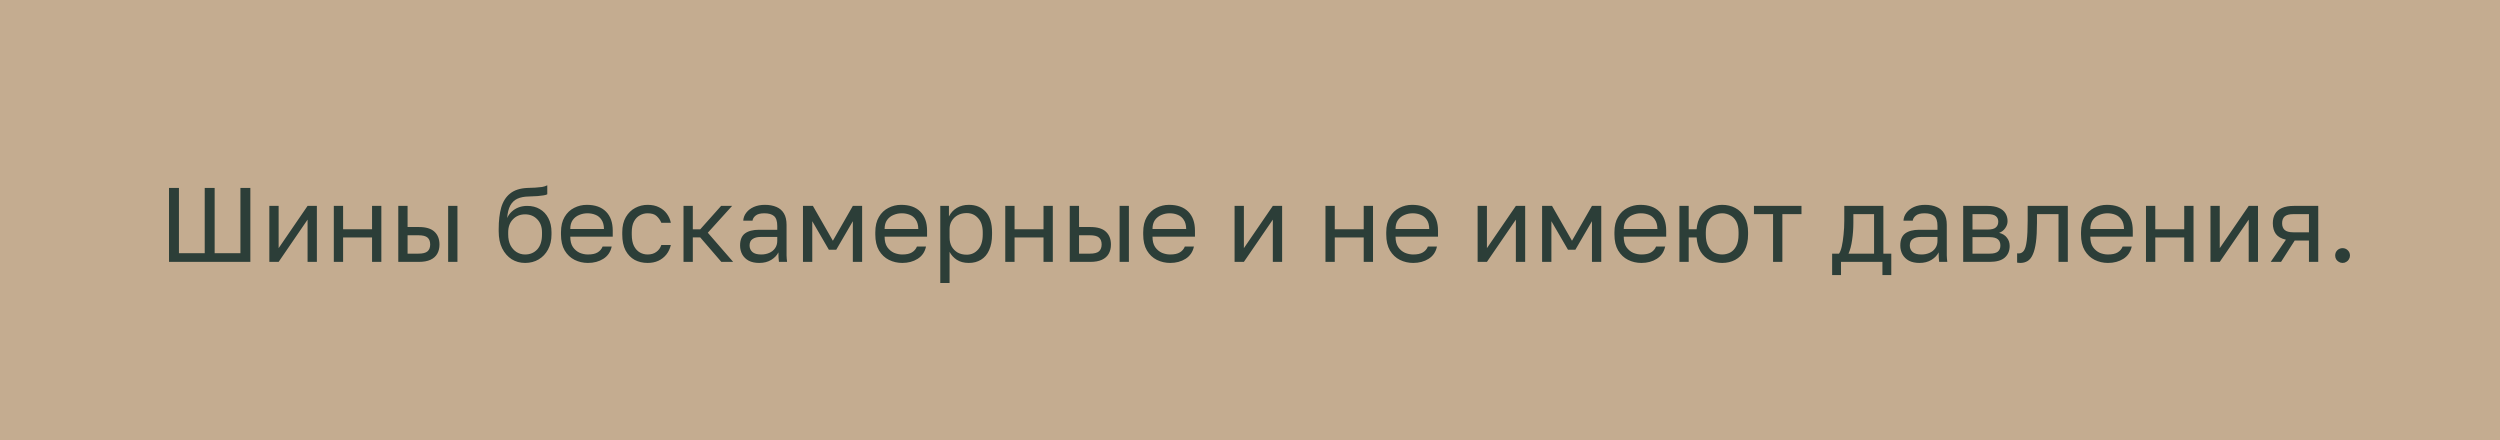 <?xml version="1.0" encoding="UTF-8"?> <svg xmlns="http://www.w3.org/2000/svg" width="568" height="100" viewBox="0 0 568 100" fill="none"><rect width="568" height="100" fill="#C4AC90"></rect><path d="M38.4 59.5V42.7H40.656V57.532H46.512V42.7H48.768V57.532H54.624V42.7H56.88V59.5H38.4ZM61.193 59.5V46.78H63.305V56.38L69.881 46.78H71.993V59.5H69.881V49.9L63.305 59.5H61.193ZM75.842 59.5V46.78H77.954V52.084H84.53V46.78H86.642V59.5H84.53V53.956H77.954V59.5H75.842ZM90.49 59.5V46.78H92.602V51.58H95.17C96.77 51.58 97.946 51.932 98.698 52.636C99.466 53.34 99.85 54.316 99.85 55.564C99.85 56.364 99.682 57.06 99.346 57.652C99.01 58.244 98.498 58.7 97.81 59.02C97.122 59.34 96.242 59.5 95.17 59.5H90.49ZM92.602 57.628H95.05C96.042 57.628 96.738 57.452 97.138 57.1C97.538 56.748 97.738 56.228 97.738 55.54C97.738 54.852 97.538 54.332 97.138 53.98C96.738 53.628 96.042 53.452 95.05 53.452H92.602V57.628ZM101.818 59.5V46.78H103.93V59.5H101.818ZM119.302 59.74C118.182 59.74 117.166 59.46 116.254 58.9C115.358 58.324 114.638 57.5 114.094 56.428C113.566 55.356 113.302 54.06 113.302 52.54V52.06C113.302 50.14 113.494 48.5 113.878 47.14C114.278 45.78 114.95 44.724 115.894 43.972C116.838 43.204 118.134 42.78 119.782 42.7C120.454 42.668 121.07 42.644 121.63 42.628C122.19 42.596 122.694 42.548 123.142 42.484C123.59 42.404 123.99 42.276 124.342 42.1V44.14C124.182 44.236 123.918 44.316 123.55 44.38C123.198 44.444 122.742 44.5 122.182 44.548C121.622 44.58 120.942 44.612 120.142 44.644C119.118 44.66 118.254 44.828 117.55 45.148C116.862 45.468 116.326 45.98 115.942 46.684C115.558 47.388 115.318 48.34 115.222 49.54C115.478 48.964 115.83 48.476 116.278 48.076C116.726 47.66 117.246 47.34 117.838 47.116C118.43 46.892 119.078 46.78 119.782 46.78C120.87 46.78 121.822 47.02 122.638 47.5C123.47 47.98 124.118 48.668 124.582 49.564C125.062 50.46 125.302 51.532 125.302 52.78V53.26C125.302 54.572 125.038 55.716 124.51 56.692C123.998 57.652 123.286 58.404 122.374 58.948C121.478 59.476 120.454 59.74 119.302 59.74ZM119.302 57.82C120.422 57.82 121.342 57.436 122.062 56.668C122.782 55.884 123.142 54.748 123.142 53.26V52.78C123.142 51.548 122.782 50.564 122.062 49.828C121.342 49.076 120.422 48.7 119.302 48.7C118.182 48.7 117.262 49.076 116.542 49.828C115.822 50.564 115.462 51.548 115.462 52.78V53.26C115.462 54.204 115.63 55.02 115.966 55.708C116.318 56.38 116.782 56.9 117.358 57.268C117.95 57.636 118.598 57.82 119.302 57.82ZM133.575 59.74C132.503 59.74 131.495 59.508 130.551 59.044C129.623 58.58 128.871 57.868 128.295 56.908C127.735 55.948 127.455 54.732 127.455 53.26V52.78C127.455 51.372 127.727 50.212 128.271 49.3C128.815 48.372 129.535 47.684 130.431 47.236C131.327 46.772 132.295 46.54 133.335 46.54C135.207 46.54 136.655 47.052 137.679 48.076C138.703 49.1 139.215 50.548 139.215 52.42V53.764H129.567C129.567 54.756 129.767 55.548 130.167 56.14C130.583 56.732 131.095 57.164 131.703 57.436C132.327 57.692 132.951 57.82 133.575 57.82C134.535 57.82 135.271 57.66 135.783 57.34C136.311 57.02 136.687 56.58 136.911 56.02H138.975C138.719 57.236 138.087 58.164 137.079 58.804C136.087 59.428 134.919 59.74 133.575 59.74ZM133.455 48.46C132.799 48.46 132.175 48.588 131.583 48.844C130.991 49.084 130.503 49.468 130.119 49.996C129.751 50.524 129.567 51.204 129.567 52.036H137.223C137.207 51.156 137.023 50.46 136.671 49.948C136.335 49.42 135.887 49.044 135.327 48.82C134.767 48.58 134.143 48.46 133.455 48.46ZM147.137 59.74C146.049 59.74 145.065 59.508 144.185 59.044C143.321 58.564 142.633 57.844 142.121 56.884C141.625 55.924 141.377 54.716 141.377 53.26V52.78C141.377 51.404 141.649 50.252 142.193 49.324C142.737 48.396 143.449 47.7 144.329 47.236C145.209 46.772 146.145 46.54 147.137 46.54C148.145 46.54 149.009 46.724 149.729 47.092C150.465 47.444 151.057 47.932 151.505 48.556C151.953 49.164 152.257 49.852 152.417 50.62H150.257C150.001 50.012 149.641 49.5 149.177 49.084C148.729 48.668 148.049 48.46 147.137 48.46C146.513 48.46 145.929 48.612 145.385 48.916C144.841 49.204 144.393 49.668 144.041 50.308C143.705 50.932 143.537 51.756 143.537 52.78V53.26C143.537 54.348 143.705 55.228 144.041 55.9C144.393 56.572 144.841 57.06 145.385 57.364C145.929 57.668 146.513 57.82 147.137 57.82C147.921 57.82 148.577 57.628 149.105 57.244C149.649 56.86 150.033 56.332 150.257 55.66H152.417C152.225 56.492 151.881 57.22 151.385 57.844C150.889 58.452 150.281 58.924 149.561 59.26C148.841 59.58 148.033 59.74 147.137 59.74ZM155.295 59.5V46.78H157.407V52.108H159.087L163.839 46.78H166.335L160.815 52.876L166.575 59.5H163.887L159.087 53.932H157.407V59.5H155.295ZM172.489 59.74C171.561 59.74 170.769 59.572 170.113 59.236C169.473 58.884 168.985 58.412 168.649 57.82C168.313 57.212 168.145 56.532 168.145 55.78C168.145 54.516 168.513 53.604 169.249 53.044C170.001 52.484 171.073 52.204 172.465 52.204H176.593V51.34C176.593 50.252 176.345 49.5 175.849 49.084C175.369 48.668 174.641 48.46 173.665 48.46C172.753 48.46 172.089 48.636 171.673 48.988C171.257 49.324 171.025 49.708 170.977 50.14H168.865C168.913 49.452 169.145 48.844 169.561 48.316C169.977 47.772 170.545 47.34 171.265 47.02C171.985 46.7 172.825 46.54 173.785 46.54C174.793 46.54 175.665 46.7 176.401 47.02C177.137 47.324 177.705 47.812 178.105 48.484C178.505 49.14 178.705 50.012 178.705 51.1V56.26C178.705 56.932 178.705 57.524 178.705 58.036C178.721 58.532 178.761 59.02 178.825 59.5H176.977C176.929 59.132 176.897 58.788 176.881 58.468C176.865 58.132 176.857 57.756 176.857 57.34C176.521 58.012 175.977 58.58 175.225 59.044C174.473 59.508 173.561 59.74 172.489 59.74ZM172.945 57.82C173.617 57.82 174.225 57.7 174.769 57.46C175.329 57.22 175.769 56.868 176.089 56.404C176.425 55.94 176.593 55.372 176.593 54.7V53.836H172.825C172.041 53.836 171.425 53.996 170.977 54.316C170.529 54.62 170.305 55.108 170.305 55.78C170.305 56.372 170.513 56.86 170.929 57.244C171.361 57.628 172.033 57.82 172.945 57.82ZM182.436 59.5V46.78H184.692L189.228 54.7L193.764 46.78H195.876V59.5H193.764V50.26L189.996 56.74H188.316L184.548 50.26V59.5H182.436ZM204.989 59.74C203.917 59.74 202.909 59.508 201.965 59.044C201.037 58.58 200.285 57.868 199.709 56.908C199.149 55.948 198.869 54.732 198.869 53.26V52.78C198.869 51.372 199.141 50.212 199.685 49.3C200.229 48.372 200.949 47.684 201.845 47.236C202.741 46.772 203.709 46.54 204.749 46.54C206.621 46.54 208.069 47.052 209.093 48.076C210.117 49.1 210.629 50.548 210.629 52.42V53.764H200.981C200.981 54.756 201.181 55.548 201.581 56.14C201.997 56.732 202.509 57.164 203.117 57.436C203.741 57.692 204.365 57.82 204.989 57.82C205.949 57.82 206.685 57.66 207.197 57.34C207.725 57.02 208.101 56.58 208.325 56.02H210.389C210.133 57.236 209.501 58.164 208.493 58.804C207.501 59.428 206.333 59.74 204.989 59.74ZM204.869 48.46C204.213 48.46 203.589 48.588 202.997 48.844C202.405 49.084 201.917 49.468 201.533 49.996C201.165 50.524 200.981 51.204 200.981 52.036H208.637C208.621 51.156 208.437 50.46 208.085 49.948C207.749 49.42 207.301 49.044 206.741 48.82C206.181 48.58 205.557 48.46 204.869 48.46ZM213.631 64.3V46.78H215.599V49.18C216.031 48.332 216.631 47.684 217.399 47.236C218.183 46.772 219.087 46.54 220.111 46.54C221.711 46.54 222.991 47.068 223.951 48.124C224.911 49.164 225.391 50.716 225.391 52.78V53.26C225.391 54.7 225.167 55.9 224.719 56.86C224.287 57.82 223.671 58.54 222.871 59.02C222.087 59.5 221.167 59.74 220.111 59.74C219.023 59.74 218.111 59.5 217.375 59.02C216.655 58.54 216.111 57.94 215.743 57.22V64.3H213.631ZM219.631 57.868C220.671 57.868 221.535 57.476 222.223 56.692C222.927 55.908 223.279 54.764 223.279 53.26V52.78C223.279 51.388 222.927 50.316 222.223 49.564C221.535 48.796 220.671 48.412 219.631 48.412C218.863 48.412 218.183 48.572 217.591 48.892C217.015 49.212 216.559 49.652 216.223 50.212C215.903 50.756 215.743 51.372 215.743 52.06V53.98C215.743 54.748 215.903 55.428 216.223 56.02C216.559 56.596 217.015 57.052 217.591 57.388C218.183 57.708 218.863 57.868 219.631 57.868ZM228.397 59.5V46.78H230.509V52.084H237.085V46.78H239.197V59.5H237.085V53.956H230.509V59.5H228.397ZM243.045 59.5V46.78H245.157V51.58H247.725C249.325 51.58 250.501 51.932 251.253 52.636C252.021 53.34 252.405 54.316 252.405 55.564C252.405 56.364 252.237 57.06 251.901 57.652C251.565 58.244 251.053 58.7 250.365 59.02C249.677 59.34 248.797 59.5 247.725 59.5H243.045ZM245.157 57.628H247.605C248.597 57.628 249.293 57.452 249.693 57.1C250.093 56.748 250.293 56.228 250.293 55.54C250.293 54.852 250.093 54.332 249.693 53.98C249.293 53.628 248.597 53.452 247.605 53.452H245.157V57.628ZM254.373 59.5V46.78H256.485V59.5H254.373ZM265.856 59.74C264.784 59.74 263.776 59.508 262.832 59.044C261.904 58.58 261.152 57.868 260.576 56.908C260.016 55.948 259.736 54.732 259.736 53.26V52.78C259.736 51.372 260.008 50.212 260.552 49.3C261.096 48.372 261.816 47.684 262.712 47.236C263.608 46.772 264.576 46.54 265.616 46.54C267.488 46.54 268.936 47.052 269.96 48.076C270.984 49.1 271.496 50.548 271.496 52.42V53.764H261.848C261.848 54.756 262.048 55.548 262.448 56.14C262.864 56.732 263.376 57.164 263.984 57.436C264.608 57.692 265.232 57.82 265.856 57.82C266.816 57.82 267.552 57.66 268.064 57.34C268.592 57.02 268.968 56.58 269.192 56.02H271.256C271 57.236 270.368 58.164 269.36 58.804C268.368 59.428 267.2 59.74 265.856 59.74ZM265.736 48.46C265.08 48.46 264.456 48.588 263.864 48.844C263.272 49.084 262.784 49.468 262.4 49.996C262.032 50.524 261.848 51.204 261.848 52.036H269.504C269.488 51.156 269.304 50.46 268.952 49.948C268.616 49.42 268.168 49.044 267.608 48.82C267.048 48.58 266.424 48.46 265.736 48.46ZM280.498 59.5V46.78H282.61V56.38L289.186 46.78H291.298V59.5H289.186V49.9L282.61 59.5H280.498ZM301.147 59.5V46.78H303.259V52.084H309.835V46.78H311.947V59.5H309.835V53.956H303.259V59.5H301.147ZM321.075 59.74C320.003 59.74 318.995 59.508 318.051 59.044C317.123 58.58 316.371 57.868 315.795 56.908C315.235 55.948 314.955 54.732 314.955 53.26V52.78C314.955 51.372 315.227 50.212 315.771 49.3C316.315 48.372 317.035 47.684 317.931 47.236C318.827 46.772 319.795 46.54 320.835 46.54C322.707 46.54 324.155 47.052 325.179 48.076C326.203 49.1 326.715 50.548 326.715 52.42V53.764H317.067C317.067 54.756 317.267 55.548 317.667 56.14C318.083 56.732 318.595 57.164 319.203 57.436C319.827 57.692 320.451 57.82 321.075 57.82C322.035 57.82 322.771 57.66 323.283 57.34C323.811 57.02 324.187 56.58 324.411 56.02H326.475C326.219 57.236 325.587 58.164 324.579 58.804C323.587 59.428 322.419 59.74 321.075 59.74ZM320.955 48.46C320.299 48.46 319.675 48.588 319.083 48.844C318.491 49.084 318.003 49.468 317.619 49.996C317.251 50.524 317.067 51.204 317.067 52.036H324.723C324.707 51.156 324.523 50.46 324.171 49.948C323.835 49.42 323.387 49.044 322.827 48.82C322.267 48.58 321.643 48.46 320.955 48.46ZM335.717 59.5V46.78H337.829V56.38L344.405 46.78H346.517V59.5H344.405V49.9L337.829 59.5H335.717ZM350.365 59.5V46.78H352.621L357.157 54.7L361.693 46.78H363.805V59.5H361.693V50.26L357.925 56.74H356.245L352.477 50.26V59.5H350.365ZM372.919 59.74C371.847 59.74 370.839 59.508 369.895 59.044C368.967 58.58 368.215 57.868 367.639 56.908C367.079 55.948 366.799 54.732 366.799 53.26V52.78C366.799 51.372 367.071 50.212 367.615 49.3C368.159 48.372 368.879 47.684 369.775 47.236C370.671 46.772 371.639 46.54 372.679 46.54C374.551 46.54 375.999 47.052 377.023 48.076C378.047 49.1 378.559 50.548 378.559 52.42V53.764H368.911C368.911 54.756 369.111 55.548 369.511 56.14C369.927 56.732 370.439 57.164 371.047 57.436C371.671 57.692 372.295 57.82 372.919 57.82C373.879 57.82 374.615 57.66 375.127 57.34C375.655 57.02 376.031 56.58 376.255 56.02H378.319C378.063 57.236 377.431 58.164 376.423 58.804C375.431 59.428 374.263 59.74 372.919 59.74ZM372.799 48.46C372.143 48.46 371.519 48.588 370.927 48.844C370.335 49.084 369.847 49.468 369.463 49.996C369.095 50.524 368.911 51.204 368.911 52.036H376.567C376.551 51.156 376.367 50.46 376.015 49.948C375.679 49.42 375.231 49.044 374.671 48.82C374.111 48.58 373.487 48.46 372.799 48.46ZM381.561 59.5V46.78H383.673V52.084H385.473C385.569 50.852 385.889 49.828 386.433 49.012C386.977 48.196 387.673 47.58 388.521 47.164C389.369 46.748 390.289 46.54 391.281 46.54C392.369 46.54 393.353 46.772 394.233 47.236C395.129 47.7 395.841 48.396 396.369 49.324C396.897 50.252 397.161 51.404 397.161 52.78V53.26C397.161 54.716 396.897 55.924 396.369 56.884C395.841 57.844 395.129 58.564 394.233 59.044C393.353 59.508 392.369 59.74 391.281 59.74C390.273 59.74 389.345 59.532 388.497 59.116C387.649 58.7 386.953 58.068 386.409 57.22C385.881 56.356 385.569 55.268 385.473 53.956H383.673V59.5H381.561ZM391.281 57.82C391.921 57.82 392.521 57.676 393.081 57.388C393.657 57.084 394.121 56.596 394.473 55.924C394.825 55.252 395.001 54.364 395.001 53.26V52.78C395.001 51.756 394.825 50.932 394.473 50.308C394.121 49.668 393.657 49.204 393.081 48.916C392.521 48.612 391.921 48.46 391.281 48.46C390.641 48.46 390.033 48.612 389.457 48.916C388.897 49.204 388.441 49.668 388.089 50.308C387.737 50.932 387.561 51.756 387.561 52.78V53.26C387.561 54.364 387.737 55.252 388.089 55.924C388.441 56.596 388.897 57.084 389.457 57.388C390.033 57.676 390.641 57.82 391.281 57.82ZM402.84 59.5V48.652H398.496V46.78H409.296V48.652H404.952V59.5H402.84ZM416.261 62.5V57.628H417.821C418.061 57.308 418.269 56.772 418.445 56.02C418.621 55.252 418.757 54.356 418.853 53.332C418.965 52.308 419.021 51.244 419.021 50.14V46.78H427.901V57.628H429.701V62.5H427.685V59.5H418.277V62.5H416.261ZM419.981 57.628H425.789V48.652H421.085V50.62C421.085 51.964 420.989 53.268 420.797 54.532C420.621 55.78 420.349 56.812 419.981 57.628ZM436.091 59.74C435.163 59.74 434.371 59.572 433.715 59.236C433.075 58.884 432.587 58.412 432.251 57.82C431.915 57.212 431.747 56.532 431.747 55.78C431.747 54.516 432.115 53.604 432.851 53.044C433.603 52.484 434.675 52.204 436.067 52.204H440.195V51.34C440.195 50.252 439.947 49.5 439.451 49.084C438.971 48.668 438.243 48.46 437.267 48.46C436.355 48.46 435.691 48.636 435.275 48.988C434.859 49.324 434.627 49.708 434.579 50.14H432.467C432.515 49.452 432.747 48.844 433.163 48.316C433.579 47.772 434.147 47.34 434.867 47.02C435.587 46.7 436.427 46.54 437.387 46.54C438.395 46.54 439.267 46.7 440.003 47.02C440.739 47.324 441.307 47.812 441.707 48.484C442.107 49.14 442.307 50.012 442.307 51.1V56.26C442.307 56.932 442.307 57.524 442.307 58.036C442.323 58.532 442.363 59.02 442.427 59.5H440.579C440.531 59.132 440.499 58.788 440.483 58.468C440.467 58.132 440.459 57.756 440.459 57.34C440.123 58.012 439.579 58.58 438.827 59.044C438.075 59.508 437.163 59.74 436.091 59.74ZM436.547 57.82C437.219 57.82 437.827 57.7 438.371 57.46C438.931 57.22 439.371 56.868 439.691 56.404C440.027 55.94 440.195 55.372 440.195 54.7V53.836H436.427C435.643 53.836 435.027 53.996 434.579 54.316C434.131 54.62 433.907 55.108 433.907 55.78C433.907 56.372 434.115 56.86 434.531 57.244C434.963 57.628 435.635 57.82 436.547 57.82ZM446.037 59.5V46.78H451.557C452.613 46.78 453.477 46.932 454.149 47.236C454.821 47.524 455.317 47.932 455.637 48.46C455.957 48.972 456.117 49.572 456.117 50.26C456.117 50.82 455.933 51.356 455.565 51.868C455.213 52.364 454.757 52.708 454.197 52.9C454.981 53.092 455.573 53.46 455.973 54.004C456.389 54.532 456.597 55.156 456.597 55.876C456.597 56.98 456.229 57.86 455.493 58.516C454.757 59.172 453.605 59.5 452.037 59.5H446.037ZM448.149 57.628H452.037C452.933 57.628 453.565 57.468 453.933 57.148C454.301 56.828 454.485 56.372 454.485 55.78C454.485 55.172 454.301 54.708 453.933 54.388C453.565 54.052 452.933 53.884 452.037 53.884H448.149V57.628ZM448.149 52.156H451.557C452.469 52.156 453.101 51.996 453.453 51.676C453.821 51.356 454.005 50.916 454.005 50.356C454.005 49.828 453.821 49.412 453.453 49.108C453.101 48.804 452.469 48.652 451.557 48.652H448.149V52.156ZM459.008 59.74C458.896 59.74 458.776 59.732 458.648 59.716C458.536 59.7 458.416 59.684 458.288 59.668V57.556C458.336 57.572 458.456 57.58 458.648 57.58C459.128 57.58 459.52 57.372 459.824 56.956C460.128 56.524 460.344 55.772 460.472 54.7C460.616 53.612 460.688 52.092 460.688 50.14V46.78H469.807V59.5H467.696V48.652H462.8V50.62C462.8 52.396 462.72 53.876 462.56 55.06C462.4 56.228 462.16 57.156 461.84 57.844C461.536 58.532 461.144 59.02 460.664 59.308C460.184 59.596 459.632 59.74 459.008 59.74ZM478.927 59.74C477.855 59.74 476.847 59.508 475.903 59.044C474.975 58.58 474.223 57.868 473.647 56.908C473.087 55.948 472.807 54.732 472.807 53.26V52.78C472.807 51.372 473.079 50.212 473.623 49.3C474.167 48.372 474.887 47.684 475.783 47.236C476.679 46.772 477.647 46.54 478.687 46.54C480.559 46.54 482.007 47.052 483.031 48.076C484.055 49.1 484.567 50.548 484.567 52.42V53.764H474.919C474.919 54.756 475.119 55.548 475.519 56.14C475.935 56.732 476.447 57.164 477.055 57.436C477.679 57.692 478.303 57.82 478.927 57.82C479.887 57.82 480.623 57.66 481.135 57.34C481.663 57.02 482.039 56.58 482.263 56.02H484.327C484.071 57.236 483.439 58.164 482.431 58.804C481.439 59.428 480.271 59.74 478.927 59.74ZM478.807 48.46C478.151 48.46 477.527 48.588 476.935 48.844C476.343 49.084 475.855 49.468 475.471 49.996C475.103 50.524 474.919 51.204 474.919 52.036H482.575C482.559 51.156 482.375 50.46 482.023 49.948C481.687 49.42 481.239 49.044 480.679 48.82C480.119 48.58 479.495 48.46 478.807 48.46ZM487.568 59.5V46.78H489.68V52.084H496.256V46.78H498.368V59.5H496.256V53.956H489.68V59.5H487.568ZM502.217 59.5V46.78H504.329V56.38L510.905 46.78H513.017V59.5H510.905V49.9L504.329 59.5H502.217ZM515.905 59.5L519.361 54.46C518.305 54.22 517.545 53.788 517.081 53.164C516.617 52.524 516.385 51.708 516.385 50.716C516.385 49.884 516.553 49.18 516.889 48.604C517.225 48.012 517.745 47.564 518.449 47.26C519.153 46.94 520.065 46.78 521.185 46.78H526.705V59.5H524.593V54.652H521.353L518.257 59.5H515.905ZM518.497 50.716C518.497 51.388 518.689 51.9 519.073 52.252C519.473 52.604 520.137 52.78 521.065 52.78H524.593V48.652H521.065C520.137 48.652 519.473 48.828 519.073 49.18C518.689 49.532 518.497 50.044 518.497 50.716ZM532.233 59.74C531.929 59.74 531.649 59.66 531.393 59.5C531.137 59.356 530.929 59.156 530.769 58.9C530.625 58.644 530.553 58.364 530.553 58.06C530.553 57.58 530.713 57.18 531.033 56.86C531.369 56.54 531.769 56.38 532.233 56.38C532.697 56.38 533.089 56.54 533.409 56.86C533.745 57.18 533.913 57.58 533.913 58.06C533.913 58.364 533.833 58.644 533.673 58.9C533.529 59.156 533.329 59.356 533.073 59.5C532.833 59.66 532.553 59.74 532.233 59.74Z" fill="#2C3E38"></path></svg> 